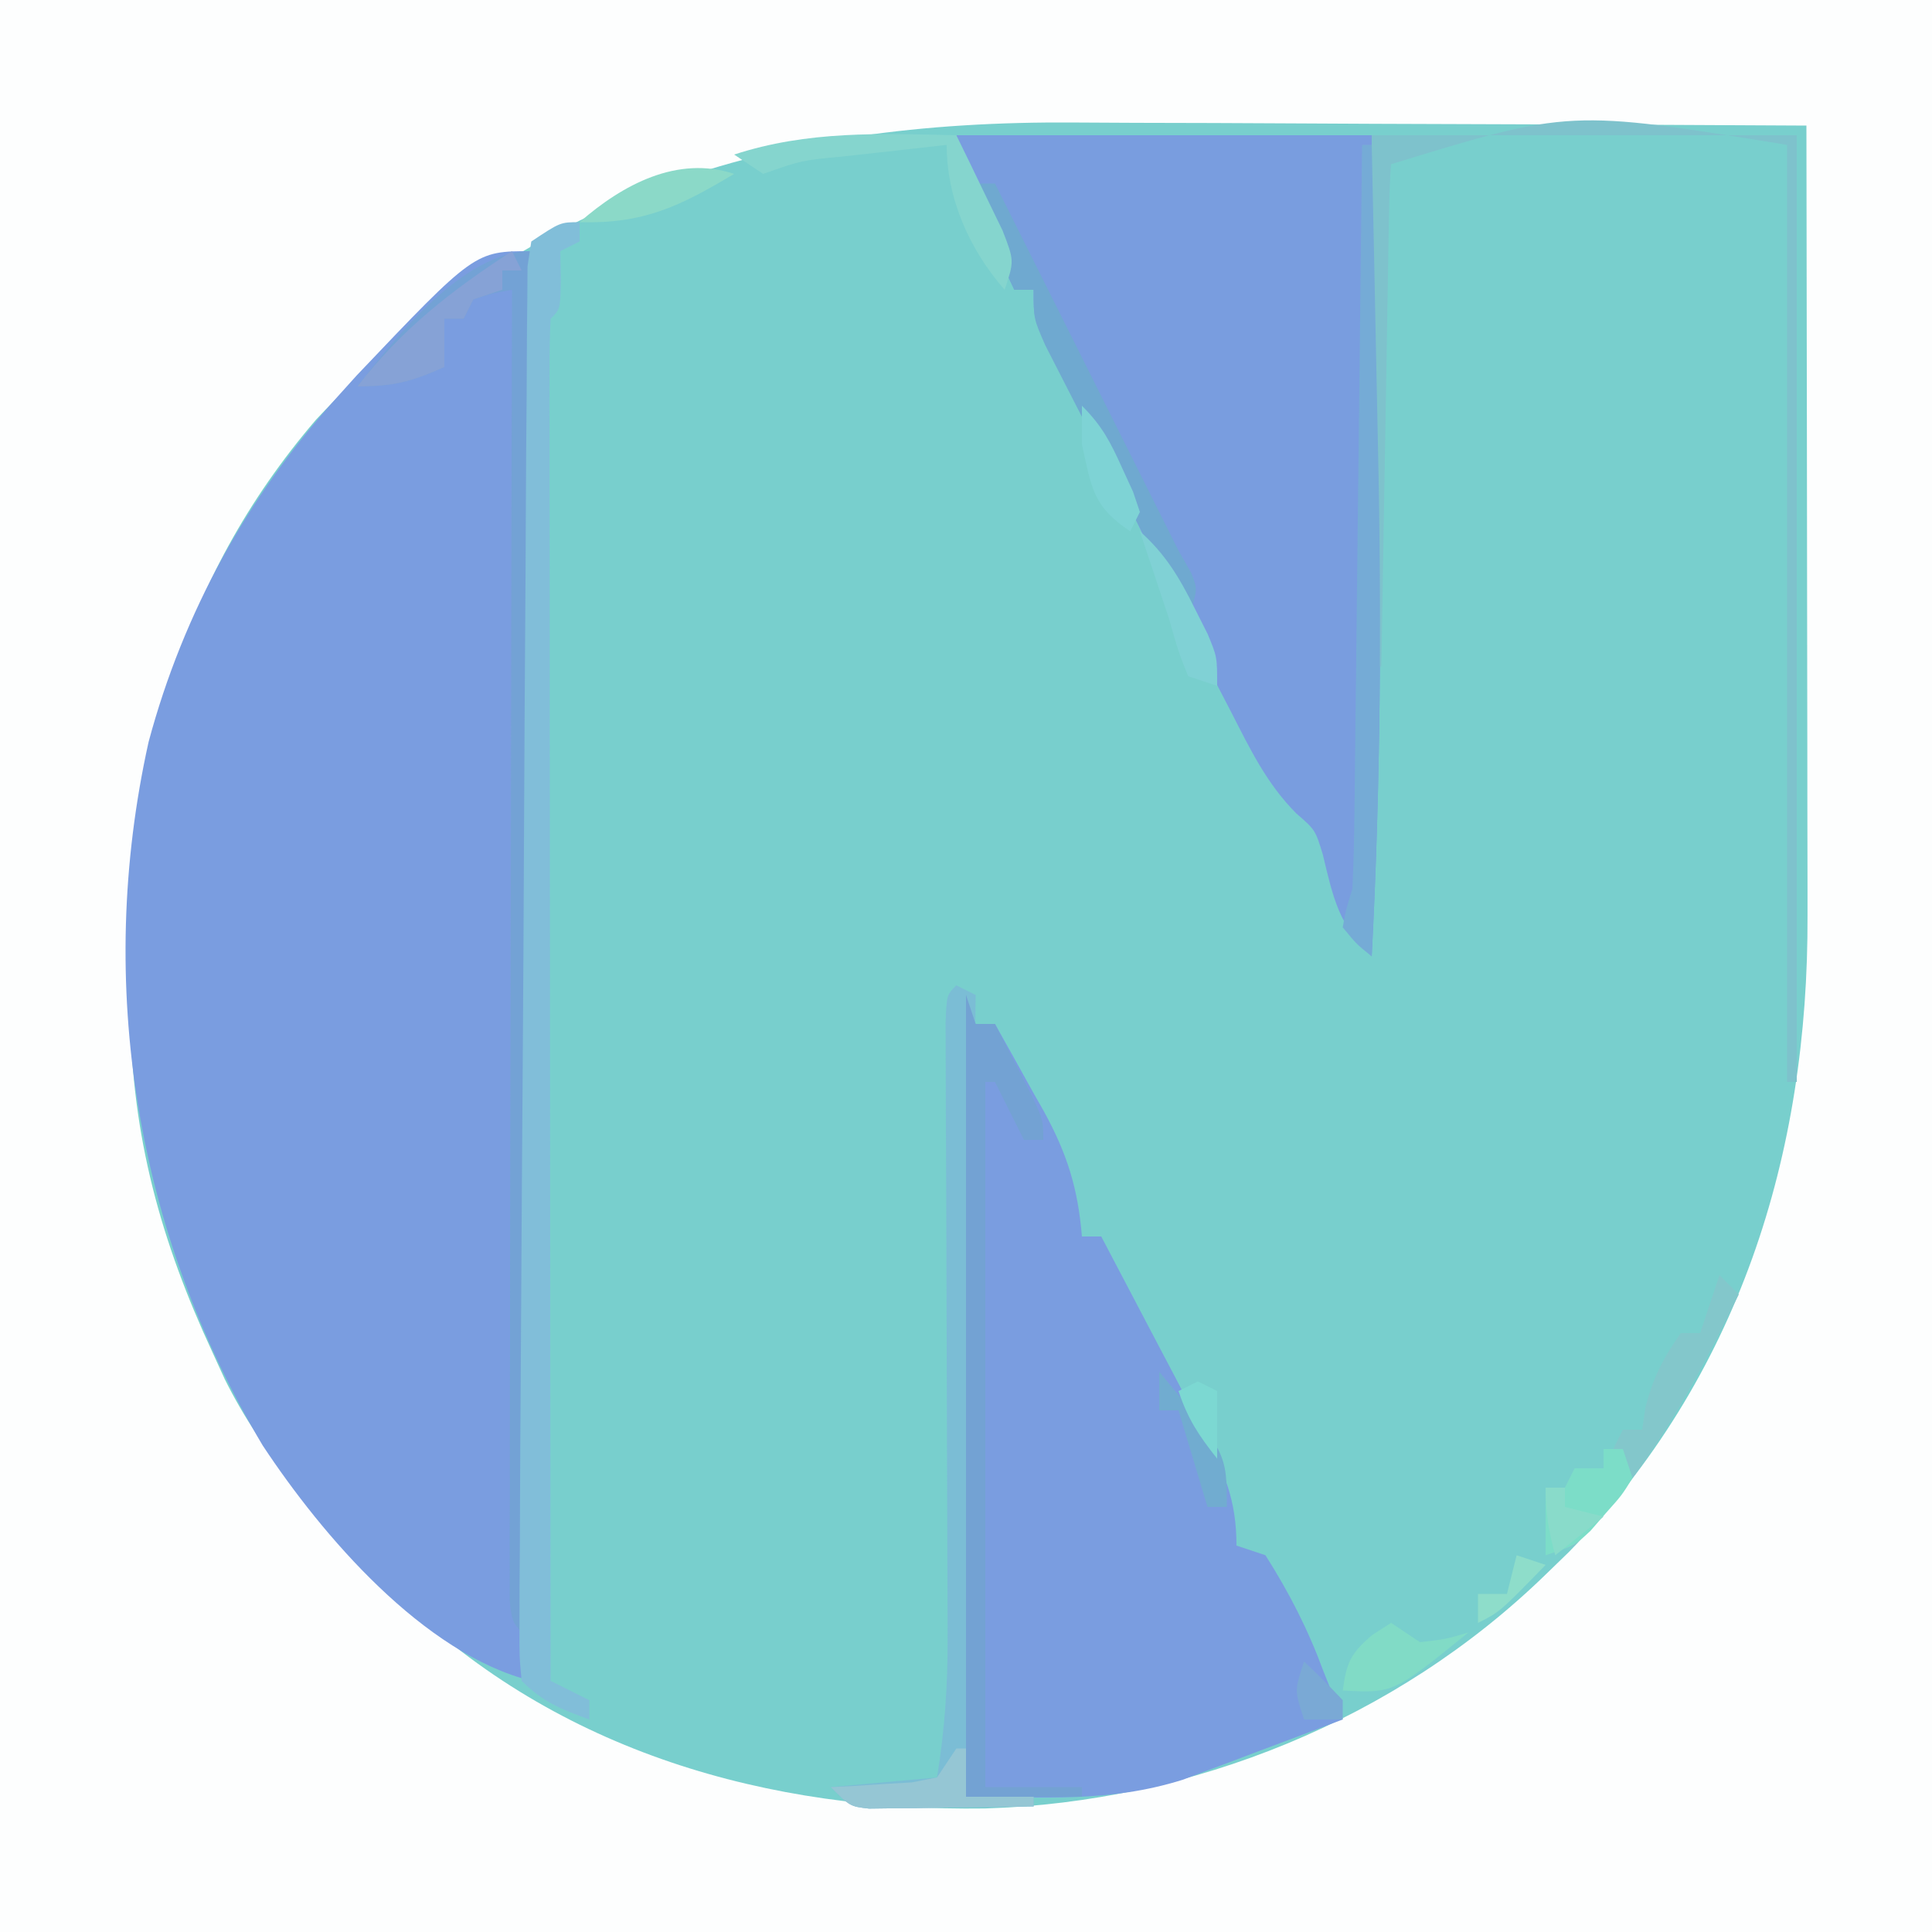 <?xml version="1.0" encoding="UTF-8"?>
<svg version="1.1" xmlns="http://www.w3.org/2000/svg" width="200" height="200">
<rect width="100%" height="100%" fill="#333333" stroke="none"/>
<path d="M0 0 C66 0 132 0 200 0 C200 66 200 132 200 200 C134 200 68 200 0 200 C0 134 0 68 0 0 Z " fill="#78CFCD" transform="translate(0,0)"/>
<path d="M0 0 C66 0 132 0 200 0 C200 66 200 132 200 200 C134 200 68 200 0 200 C0 134 0 68 0 0 Z M32.699 43.461 C18.369 60.213 13.567 79.353 13.5 100.938 C13.494 102.241 13.487 103.544 13.48 104.887 C13.65 117.651 16.645 128.477 22 140 C22.628 141.375 22.628 141.375 23.27 142.777 C27.223 150.717 32.798 156.794 39 163 C39.782 163.806 40.565 164.611 41.371 165.441 C57.809 181.381 79.548 187.522 101.98 187.211 C123.465 186.548 144.521 178.044 160 163 C160.797 162.228 161.593 161.456 162.414 160.66 C179.988 142.582 187.222 119.6 187.114 94.738 C187.114 93.405 187.114 93.405 187.114 92.045 C187.113 89.134 187.106 86.223 187.098 83.312 C187.096 81.284 187.094 79.255 187.093 77.226 C187.09 71.906 187.08 66.586 187.069 61.267 C187.058 55.83 187.054 50.394 187.049 44.957 C187.038 34.305 187.021 23.652 187 13 C174.89 12.93 162.78 12.877 150.67 12.845 C145.045 12.829 139.42 12.808 133.795 12.774 C128.355 12.741 122.915 12.723 117.475 12.715 C115.412 12.71 113.349 12.699 111.285 12.683 C79.822 12.444 54.475 20.169 32.699 43.461 Z " fill="#FDFEFE" transform="translate(0,0)"/>
<path d="M0 0 C0 48.84 0 97.68 0 148 C-11.158 145.21 -21.639 132.974 -27.812 123.625 C-40.884 101.683 -45.198 75.916 -39.616 50.797 C-36.002 37.327 -29.356 25.347 -20 15 C-19.363 14.294 -18.726 13.587 -18.07 12.859 C-5.849 0 -5.849 0 0 0 Z " fill="#7A9DE0" transform="translate(55,26)"/>
<path d="M0 0 C14.19 0 28.38 0 43 0 C43.153 7.237 43.305 14.474 43.443 21.711 C43.507 25.085 43.575 28.458 43.648 31.831 C44.031 49.599 43.926 67.25 43 85 C39.591 81.816 39.013 78.943 37.941 74.473 C37.162 71.913 37.162 71.913 35.188 70.203 C32.111 67.104 30.415 63.553 28.438 59.688 C27.798 58.457 27.798 58.457 27.146 57.202 C23.177 49.495 19.437 41.679 15.756 33.831 C13.859 29.8 11.962 25.844 9.68 22.016 C8 19 8 19 8 16 C7.34 16 6.68 16 6 16 C4.993 13.899 3.995 11.794 3 9.688 C2.443 8.516 1.886 7.344 1.312 6.137 C0 3 0 3 0 0 Z " fill="#799DDF" transform="translate(99,14)"/>
<path d="M0 0 C0.33 0.99 0.66 1.98 1 3 C1.66 3 2.32 3 3 3 C4.326 5.347 5.636 7.702 6.938 10.062 C7.497 11.048 7.497 11.048 8.068 12.053 C10.468 16.441 11.591 20.009 12 25 C12.66 25 13.32 25 14 25 C15.962 28.727 17.919 32.457 19.875 36.188 C20.431 37.243 20.986 38.298 21.559 39.385 C22.094 40.406 22.629 41.428 23.18 42.48 C23.672 43.418 24.164 44.355 24.671 45.321 C26.749 49.511 28 52.258 28 57 C29.485 57.495 29.485 57.495 31 58 C33.465 61.884 35.409 65.681 37 70 C37.664 71.668 38.33 73.334 39 75 C35.962 76.155 32.919 77.297 29.875 78.438 C29.019 78.763 28.163 79.088 27.281 79.424 C26.443 79.736 25.605 80.049 24.742 80.371 C23.978 80.659 23.213 80.947 22.425 81.244 C14.768 83.631 8.278 83 0 83 C0 55.61 0 28.22 0 0 Z " fill="#7A9DE0" transform="translate(100,103)"/>
<path d="M0 0 C0 47.52 0 95.04 0 144 C-2 142 -2 142 -2.246 139.599 C-2.243 138.075 -2.243 138.075 -2.241 136.52 C-2.243 135.357 -2.246 134.193 -2.249 132.993 C-2.242 131.71 -2.234 130.427 -2.227 129.105 C-2.226 127.745 -2.227 126.385 -2.228 125.025 C-2.229 121.327 -2.217 117.629 -2.203 113.931 C-2.19 110.069 -2.189 106.206 -2.187 102.344 C-2.181 95.027 -2.164 87.71 -2.144 80.393 C-2.122 72.064 -2.111 63.736 -2.101 55.407 C-2.08 38.271 -2.045 21.136 -2 4 C-3.975 4.348 -3.975 4.348 -6 5 C-6.33 5.66 -6.66 6.32 -7 7 C-7.66 7 -8.32 7 -9 7 C-9 8.65 -9 10.3 -9 12 C-12.371 13.498 -14.204 14 -18 14 C-14.05 8.907 -6.998 0 0 0 Z " fill="#73A2D5" transform="translate(55,26)"/>
<path d="M0 0 C14.52 0 29.04 0 44 0 C44 32.34 44 64.68 44 98 C43.67 98 43.34 98 43 98 C43 65.99 43 33.98 43 1 C20.498 -2.667 20.498 -2.667 2 3 C1.877 4.626 1.822 6.257 1.795 7.887 C1.775 8.928 1.755 9.969 1.734 11.042 C1.718 12.174 1.701 13.306 1.684 14.473 C1.663 15.625 1.642 16.778 1.621 17.966 C1.555 21.665 1.496 25.364 1.438 29.062 C1.394 31.563 1.351 34.064 1.307 36.564 C1.199 42.71 1.098 48.855 1 55 C0.67 55 0.34 55 0 55 C0 36.85 0 18.7 0 0 Z " fill="#7EC2CC" transform="translate(142,14)"/>
<path d="M0 0 C0 0.66 0 1.32 0 2 C-0.99 2.495 -0.99 2.495 -2 3 C-1.979 3.969 -1.959 4.939 -1.938 5.938 C-2 9 -2 9 -3 10 C-3.096 11.822 -3.122 13.648 -3.12 15.473 C-3.122 16.661 -3.123 17.849 -3.124 19.072 C-3.121 20.387 -3.117 21.702 -3.114 23.057 C-3.113 24.446 -3.113 25.835 -3.114 27.225 C-3.114 31.008 -3.108 34.791 -3.101 38.573 C-3.095 42.523 -3.095 46.472 -3.093 50.421 C-3.09 57.904 -3.082 65.388 -3.072 72.871 C-3.061 81.388 -3.055 89.906 -3.05 98.423 C-3.04 115.949 -3.022 133.474 -3 151 C-1.68 151.66 -0.36 152.32 1 153 C1 153.66 1 154.32 1 155 C-1.915 153.926 -3.778 153.222 -6 151 C-6.239 148.433 -6.239 148.433 -6.223 145.116 C-6.221 143.863 -6.22 142.609 -6.219 141.318 C-6.207 139.921 -6.195 138.524 -6.183 137.127 C-6.177 135.662 -6.173 134.197 -6.169 132.732 C-6.155 128.746 -6.129 124.761 -6.1 120.776 C-6.076 117.453 -6.059 114.13 -6.041 110.807 C-6 102.971 -5.947 95.135 -5.888 87.299 C-5.828 79.205 -5.786 71.11 -5.752 63.016 C-5.723 56.075 -5.683 49.134 -5.633 42.193 C-5.603 38.043 -5.578 33.894 -5.564 29.745 C-5.55 25.844 -5.522 21.944 -5.482 18.043 C-5.47 16.609 -5.463 15.175 -5.462 13.74 C-5.459 11.788 -5.436 9.836 -5.412 7.884 C-5.405 6.789 -5.398 5.695 -5.39 4.567 C-5.262 3.72 -5.133 2.873 -5 2 C-2 0 -2 0 0 0 Z " fill="#81BED9" transform="translate(60,23)"/>
<path d="M0 0 C0.66 0.33 1.32 0.66 2 1 C1.67 28.39 1.34 55.78 1 84 C3.31 84 5.62 84 8 84 C8 84.33 8 84.66 8 85 C4.875 85.058 1.75 85.094 -1.375 85.125 C-2.264 85.142 -3.154 85.159 -4.07 85.176 C-4.921 85.182 -5.772 85.189 -6.648 85.195 C-7.434 85.206 -8.219 85.216 -9.029 85.227 C-11 85 -11 85 -13 83 C-7.555 82.505 -7.555 82.505 -2 82 C-1.198 77.085 -0.882 72.425 -0.902 67.428 C-0.904 66.707 -0.905 65.986 -0.907 65.243 C-0.911 63.691 -0.917 62.138 -0.925 60.586 C-0.938 58.132 -0.944 55.678 -0.949 53.224 C-0.96 48.024 -0.98 42.825 -1 37.625 C-1.024 31.578 -1.044 25.531 -1.056 19.484 C-1.062 17.061 -1.075 14.639 -1.088 12.216 C-1.091 10.743 -1.095 9.269 -1.098 7.795 C-1.103 6.504 -1.108 5.213 -1.114 3.882 C-1 1 -1 1 0 0 Z " fill="#7BBDD5" transform="translate(99,102)"/>
<path d="M0 0 C0.33 0.99 0.66 1.98 1 3 C1.66 3 2.32 3 3 3 C3.838 4.622 4.67 6.248 5.5 7.875 C5.964 8.78 6.428 9.685 6.906 10.617 C8 13 8 13 8 15 C7.34 15 6.68 15 6 15 C5.01 13.02 4.02 11.04 3 9 C2.67 9 2.34 9 2 9 C2 33.09 2 57.18 2 82 C5.3 82 8.6 82 12 82 C12 82.33 12 82.66 12 83 C8.04 83 4.08 83 0 83 C0 55.61 0 28.22 0 0 Z " fill="#73A2D3" transform="translate(100,103)"/>
<path d="M0 0 C0.66 0.66 1.32 1.32 2 2 C-2.687 11.463 -7.44 20.455 -15 28 C-15.99 28.33 -16.98 28.66 -18 29 C-18 26.69 -18 24.38 -18 22 C-17.34 22 -16.68 22 -16 22 C-15.67 21.34 -15.34 20.68 -15 20 C-14.01 20 -13.02 20 -12 20 C-11.34 18.68 -10.68 17.36 -10 16 C-9.34 16 -8.68 16 -8 16 C-7.897 15.278 -7.794 14.556 -7.688 13.812 C-6.932 10.722 -5.845 8.583 -4 6 C-3.34 6 -2.68 6 -2 6 C-1.34 4.02 -0.68 2.04 0 0 Z " fill="#83C7CB" transform="translate(178,132)"/>
<path d="M0 0 C0.33 0 0.66 0 1 0 C1.157 7.113 1.305 14.226 1.443 21.34 C1.507 24.646 1.575 27.952 1.648 31.258 C2.035 48.884 1.915 66.392 1 84 C-0.562 82.75 -0.562 82.75 -2 81 C-1.7 79.283 -1.7 79.283 -1 77 C-0.883 74.484 -0.815 71.994 -0.795 69.478 C-0.785 68.726 -0.775 67.974 -0.765 67.2 C-0.733 64.722 -0.708 62.244 -0.684 59.766 C-0.663 58.045 -0.642 56.324 -0.621 54.604 C-0.565 50.08 -0.516 45.555 -0.468 41.031 C-0.417 36.413 -0.362 31.794 -0.307 27.176 C-0.199 18.117 -0.098 9.059 0 0 Z " fill="#75ABD6" transform="translate(141,15)"/>
<path d="M0 0 C0.66 0 1.32 0 2 0 C8.333 12.667 14.667 25.333 21 38 C21.425 38.748 21.851 39.495 22.289 40.266 C23 42 23 42 22 45 C17.589 36.738 13.187 28.471 8.938 20.125 C8.369 19.014 7.801 17.903 7.215 16.758 C6 14 6 14 6 11 C5.34 11 4.68 11 4 11 C3.329 9.544 2.663 8.085 2 6.625 C1.629 5.813 1.258 5.001 0.875 4.164 C0 2 0 2 0 0 Z " fill="#6FA9D0" transform="translate(101,19)"/>
<path d="M0 0 C1.033 2.098 2.051 4.204 3.062 6.312 C3.631 7.484 4.199 8.656 4.785 9.863 C6 13 6 13 5 16 C1.352 11.831 -1 6.552 -1 1 C-3.792 1.308 -6.584 1.621 -9.375 1.938 C-10.169 2.025 -10.963 2.112 -11.781 2.201 C-16.023 2.604 -16.023 2.604 -20 4 C-20.99 3.34 -21.98 2.68 -23 2 C-15.397 -0.483 -7.897 -0.185 0 0 Z " fill="#85D5CE" transform="translate(99,14)"/>
<path d="M0 0 C0.33 0.66 0.66 1.32 1 2 C0.34 2 -0.32 2 -1 2 C-1 2.66 -1 3.32 -1 4 C-1.99 4.33 -2.98 4.66 -4 5 C-4.33 5.66 -4.66 6.32 -5 7 C-5.66 7 -6.32 7 -7 7 C-7 8.65 -7 10.3 -7 12 C-10.371 13.498 -12.204 14 -16 14 C-11.384 8.048 -6.299 4.096 0 0 Z " fill="#86A2D6" transform="translate(53,26)"/>
<path d="M0 0 C0.66 0 1.32 0 2 0 C2.33 0.99 2.66 1.98 3 3 C1.891 4.789 1.891 4.789 0.25 6.625 C-0.281 7.236 -0.812 7.847 -1.359 8.477 C-3 10 -3 10 -6 11 C-6 8.69 -6 6.38 -6 4 C-5.34 4 -4.68 4 -4 4 C-3.67 3.34 -3.34 2.68 -3 2 C-2.01 2 -1.02 2 0 2 C0 1.34 0 0.68 0 0 Z " fill="#7CDDC8" transform="translate(166,150)"/>
<path d="M0 0 C0.99 0.66 1.98 1.32 3 2 C5.646 1.688 5.646 1.688 8 1 C0.25 7.284 0.25 7.284 -5 7 C-4.602 4.114 -4.21 3.178 -1.938 1.25 C-1.298 0.838 -0.659 0.425 0 0 Z " fill="#81DBC6" transform="translate(144,168)"/>
<path d="M0 0 C0.33 0 0.66 0 1 0 C1 1.65 1 3.3 1 5 C3.31 5 5.62 5 8 5 C8 5.33 8 5.66 8 6 C4.875 6.058 1.75 6.094 -1.375 6.125 C-2.264 6.142 -3.154 6.159 -4.07 6.176 C-4.921 6.182 -5.772 6.189 -6.648 6.195 C-7.827 6.211 -7.827 6.211 -9.029 6.227 C-11 6 -11 6 -13 4 C-12.229 3.963 -11.458 3.925 -10.664 3.887 C-9.16 3.788 -9.16 3.788 -7.625 3.688 C-6.627 3.629 -5.63 3.571 -4.602 3.512 C-3.743 3.343 -2.885 3.174 -2 3 C-1.34 2.01 -0.68 1.02 0 0 Z " fill="#95C6D4" transform="translate(99,181)"/>
<path d="M0 0 C-5.64 3.363 -9.344 5.185 -16 5 C-11.533 1.092 -5.865 -1.938 0 0 Z " fill="#8BD9C8" transform="translate(76,18)"/>
<path d="M0 0 C2.658 2.37 4.112 4.82 5.688 8 C6.124 8.866 6.561 9.732 7.012 10.625 C8 13 8 13 8 16 C7.01 15.67 6.02 15.34 5 15 C4 12.5 4 12.5 3 9 C2.465 7.373 1.923 5.748 1.375 4.125 C0.917 2.75 0.458 1.375 0 0 Z " fill="#80D1D5" transform="translate(118,55)"/>
<path d="M0 0 C7 8.448 7 8.448 7 14 C6.34 14 5.68 14 5 14 C4.01 10.7 3.02 7.4 2 4 C1.34 4 0.68 4 0 4 C0 2.68 0 1.36 0 0 Z " fill="#71ACD0" transform="translate(120,142)"/>
<path d="M0 0 C2.114 2.114 2.97 3.793 4.188 6.5 C4.552 7.294 4.917 8.088 5.293 8.906 C5.526 9.597 5.76 10.288 6 11 C5.67 11.66 5.34 12.32 5 13 C1.097 10.398 1.005 8.483 0 4 C0 2.68 0 1.36 0 0 Z " fill="#7ED3D5" transform="translate(112,42)"/>
<path d="M0 0 C0.66 0 1.32 0 2 0 C2 0.66 2 1.32 2 2 C3.32 2.33 4.64 2.66 6 3 C4.35 4.32 2.7 5.64 1 7 C0.313 4.509 0 2.621 0 0 Z " fill="#89DBCA" transform="translate(160,154)"/>
<path d="M0 0 C1.376 1.29 2.708 2.627 4 4 C4 4.66 4 5.32 4 6 C2.68 6 1.36 6 0 6 C-1 3 -1 3 0 0 Z " fill="#7AA9D5" transform="translate(135,172)"/>
<path d="M0 0 C0.99 0.33 1.98 0.66 3 1 C-1.75 5.875 -1.75 5.875 -4 7 C-4 6.01 -4 5.02 -4 4 C-3.01 4 -2.02 4 -1 4 C-0.67 2.68 -0.34 1.36 0 0 Z " fill="#8EDDCA" transform="translate(157,161)"/>
<path d="M0 0 C0.66 0.33 1.32 0.66 2 1 C2 3.31 2 5.62 2 8 C0.108 5.614 -1.024 3.928 -2 1 C-1.34 0.67 -0.68 0.34 0 0 Z " fill="#7CD8D2" transform="translate(124,143)"/>
</svg>
